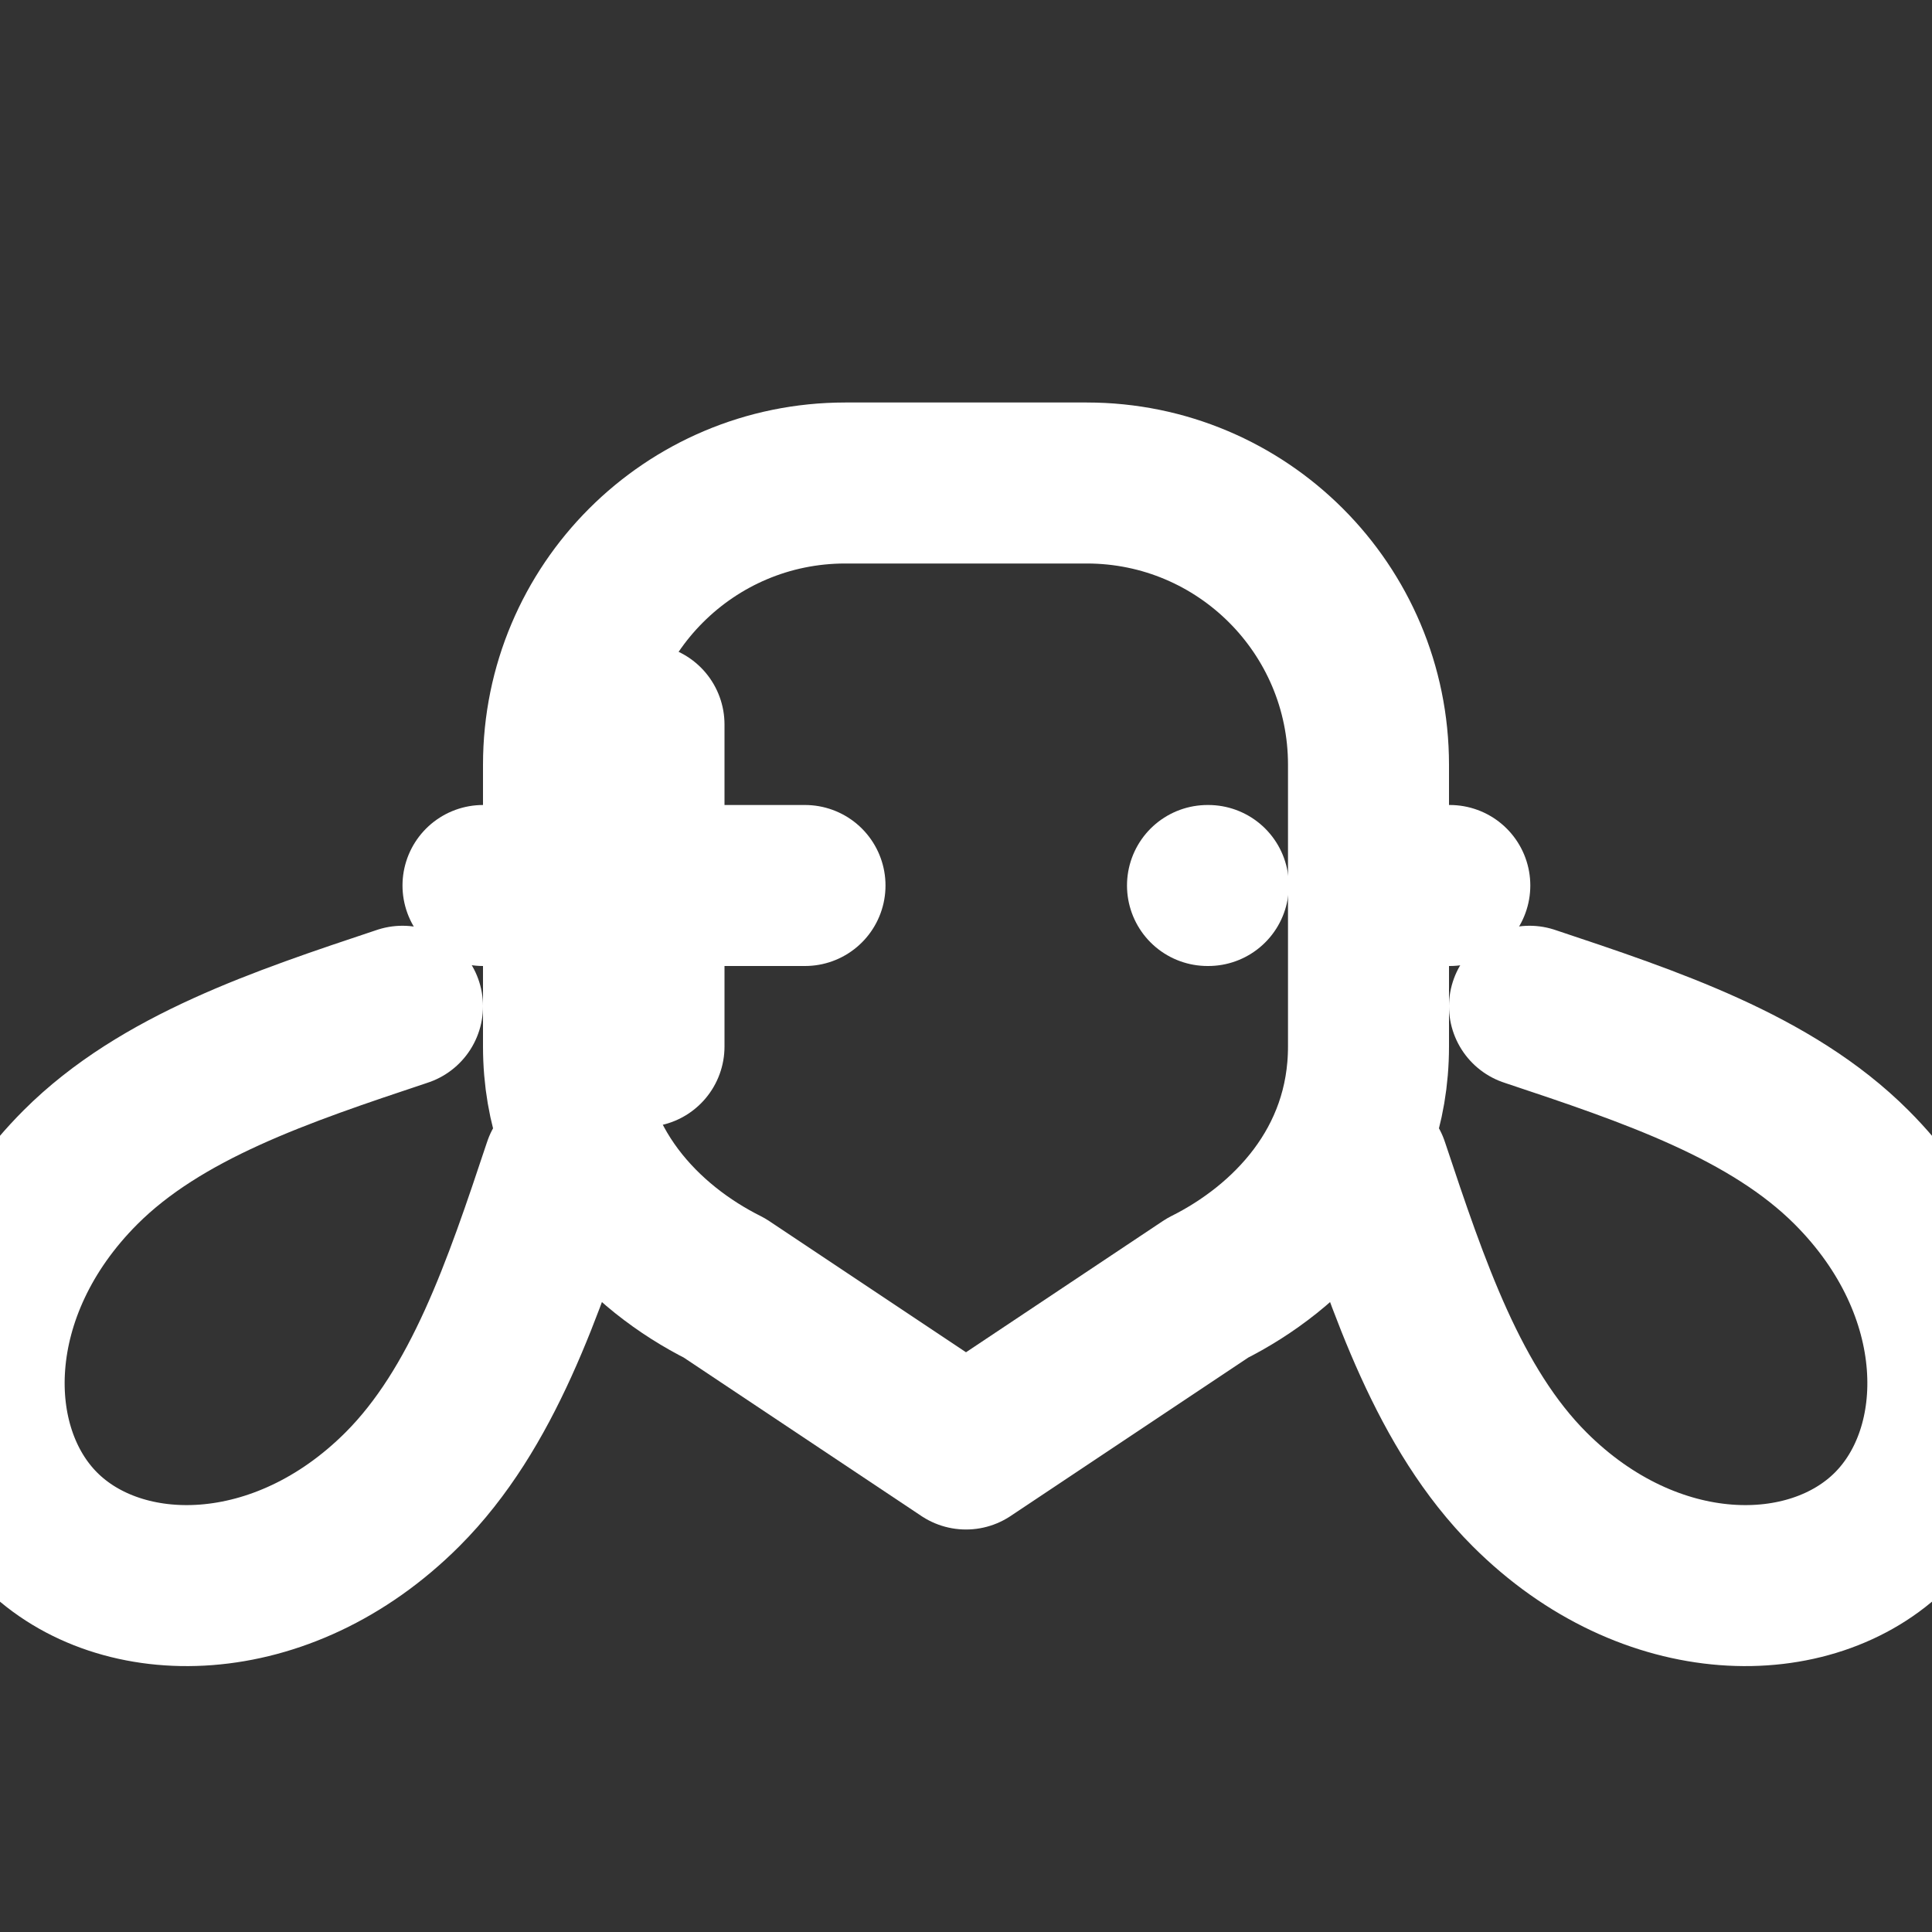 <svg xmlns="http://www.w3.org/2000/svg" viewBox="0 0 24 24" fill="none" stroke="white" stroke-width="2" stroke-linecap="round" stroke-linejoin="round">
  <rect x="0" y="0" width="24" height="24" fill="#333333" stroke="none"/>
  <path d="M6 11h4M8 9v4M15 11h.01M18 11h.01"/>
  <path d="M17 9.5C17 7.567 15.433 6 13.5 6h-3C8.567 6 7 7.567 7 9.5V13c0 1.5 1 2.5 2 3l3 2 3-2c1-.5 2-1.5 2-3V9.5z"/>
  <path d="M7 14.5c-.5 1.5-1 3-2 4-1.5 1.5-3.5 1.5-4.5.5s-1-3 .5-4.5c1-1 2.5-1.5 4-2"/>
  <path d="M17 14.5c.5 1.5 1 3 2 4 1.5 1.5 3.5 1.5 4.5.5s1-3-.5-4.5c-1-1-2.5-1.5-4-2"/>
</svg>
